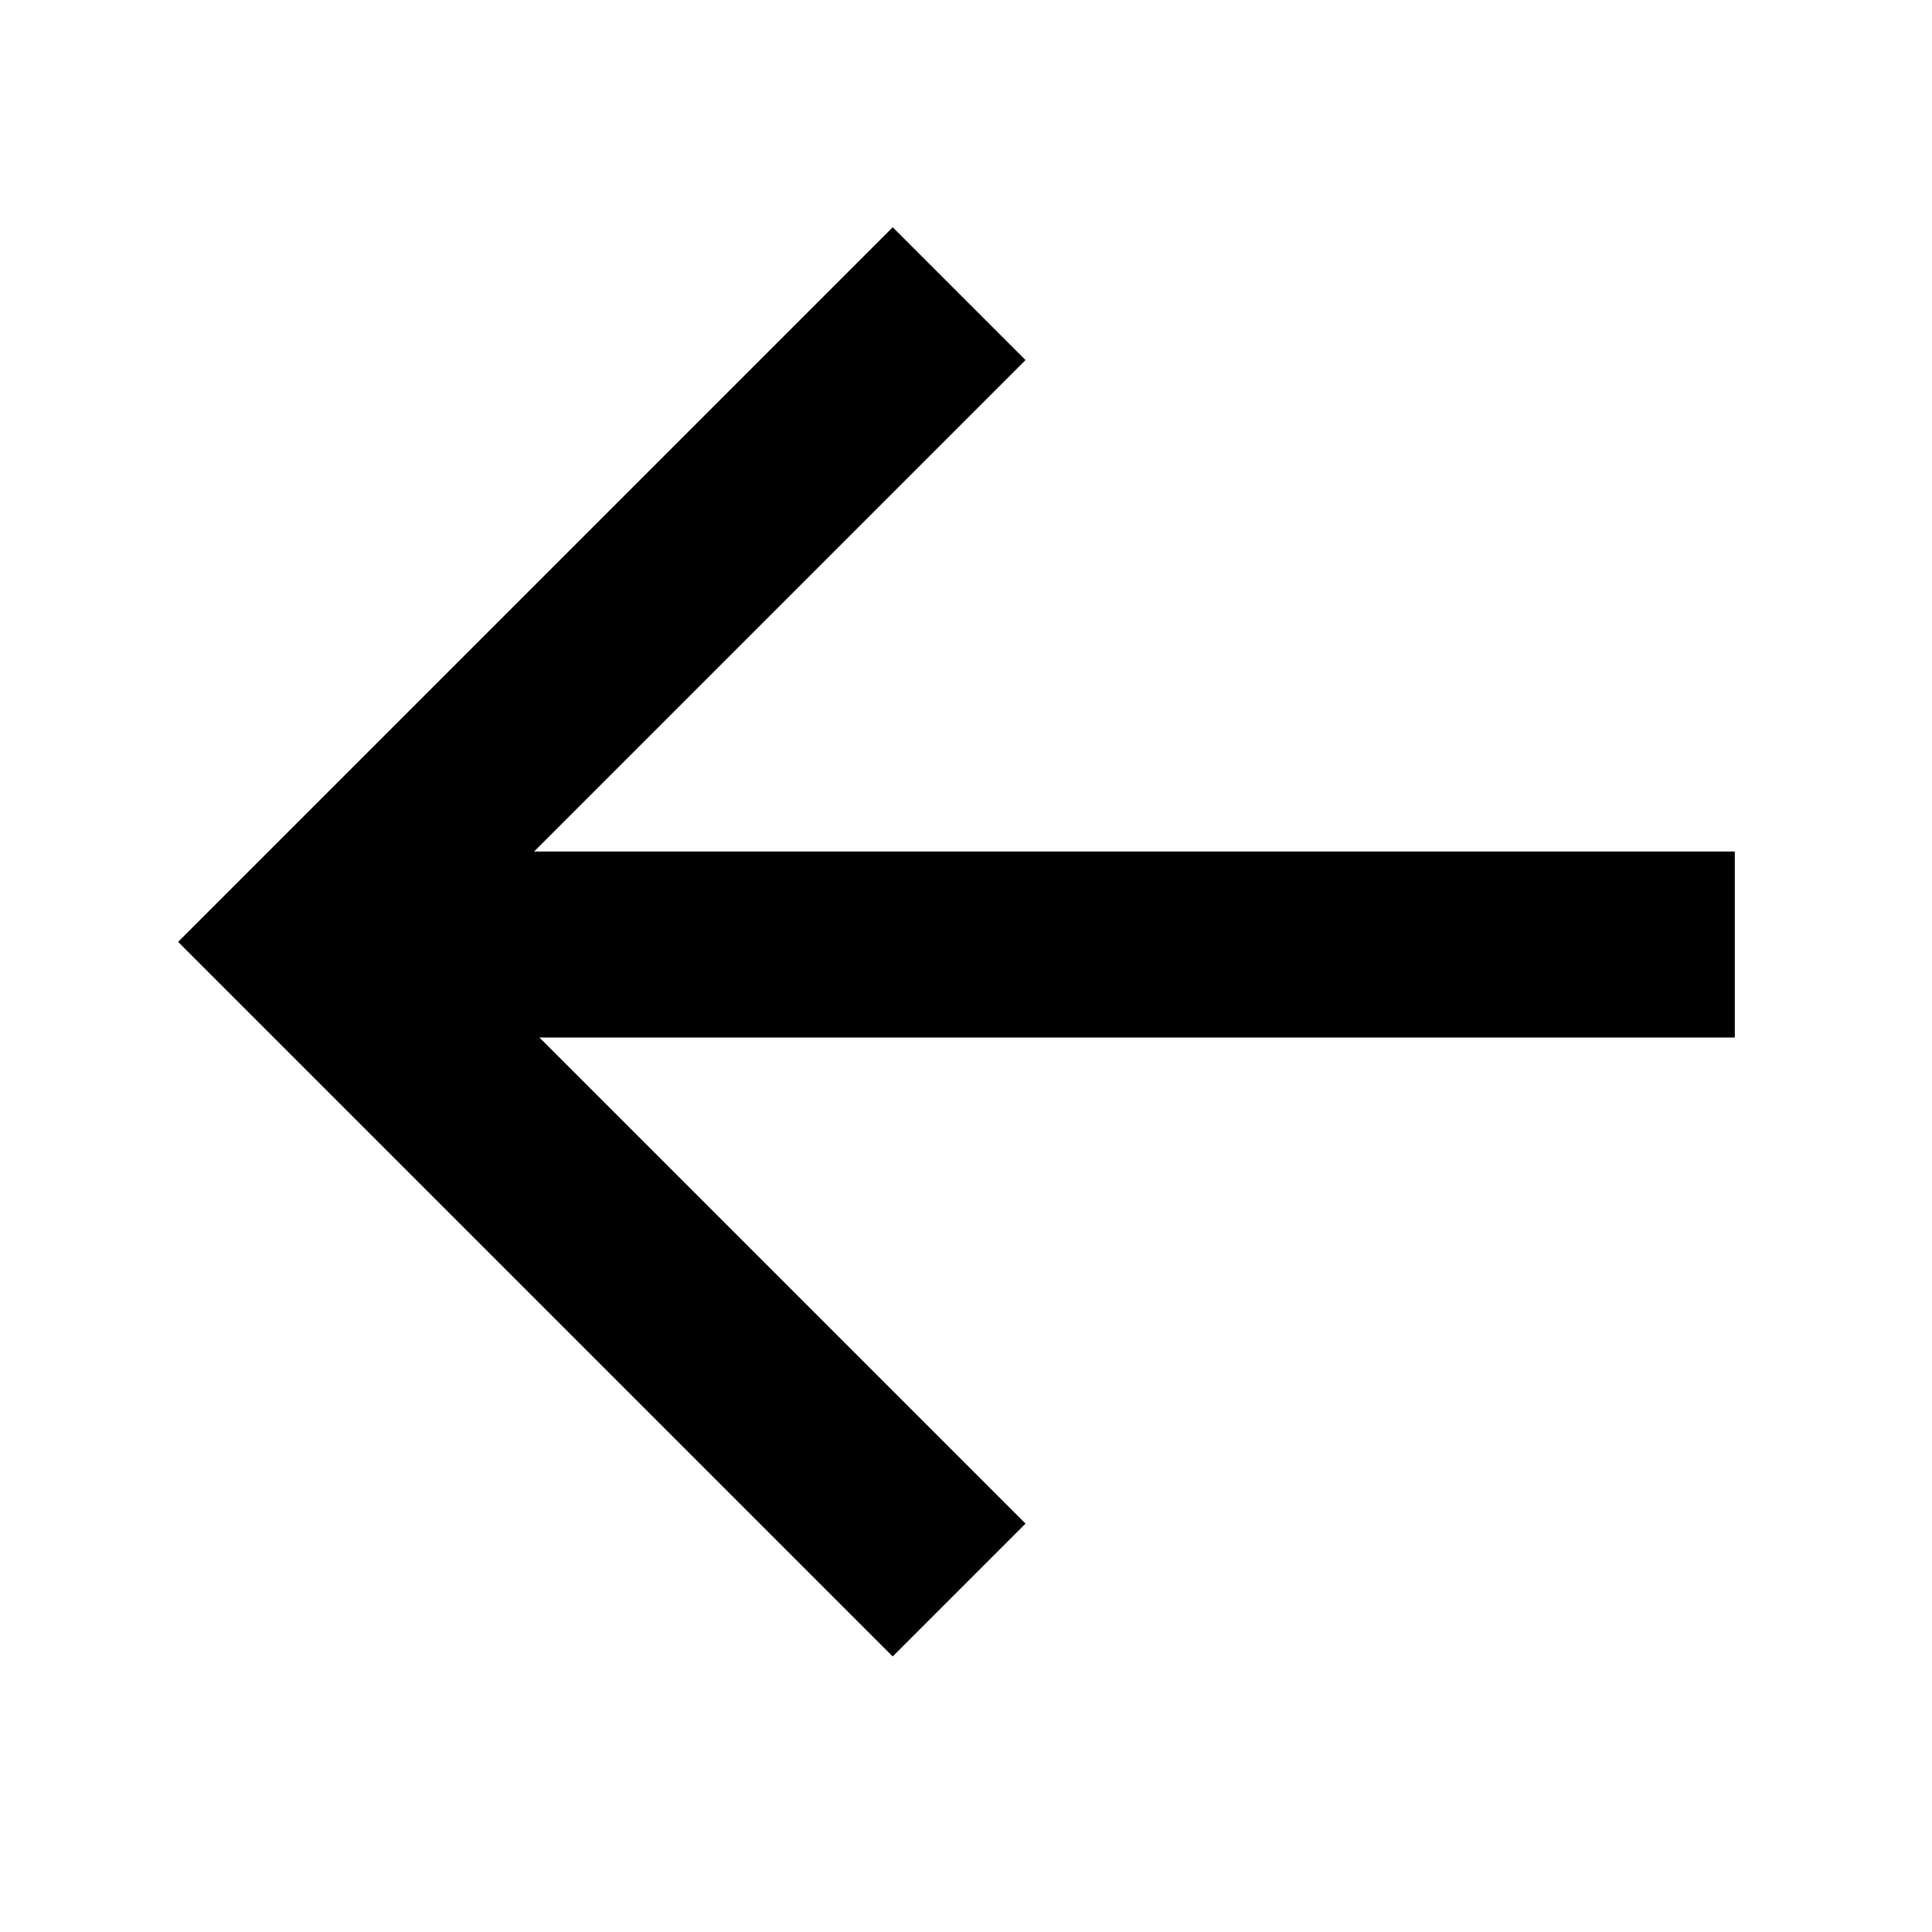 <svg width="16" height="16" viewBox="0 0 16 16" fill="none" xmlns="http://www.w3.org/2000/svg">
<g clip-path="url(#clip0_49063_11291)">
<path d="M1.475 7.8L7.393 13.718L8.493 12.618L4.467 8.592H14.367V7.052L4.423 7.052L8.493 2.982L7.393 1.882L1.475 7.8Z" fill="black"/>
</g>
<defs>
<clipPath id="clip0_49063_11291">
<rect width="16" height="16" fill="white"/>
</clipPath>
</defs>
</svg>

